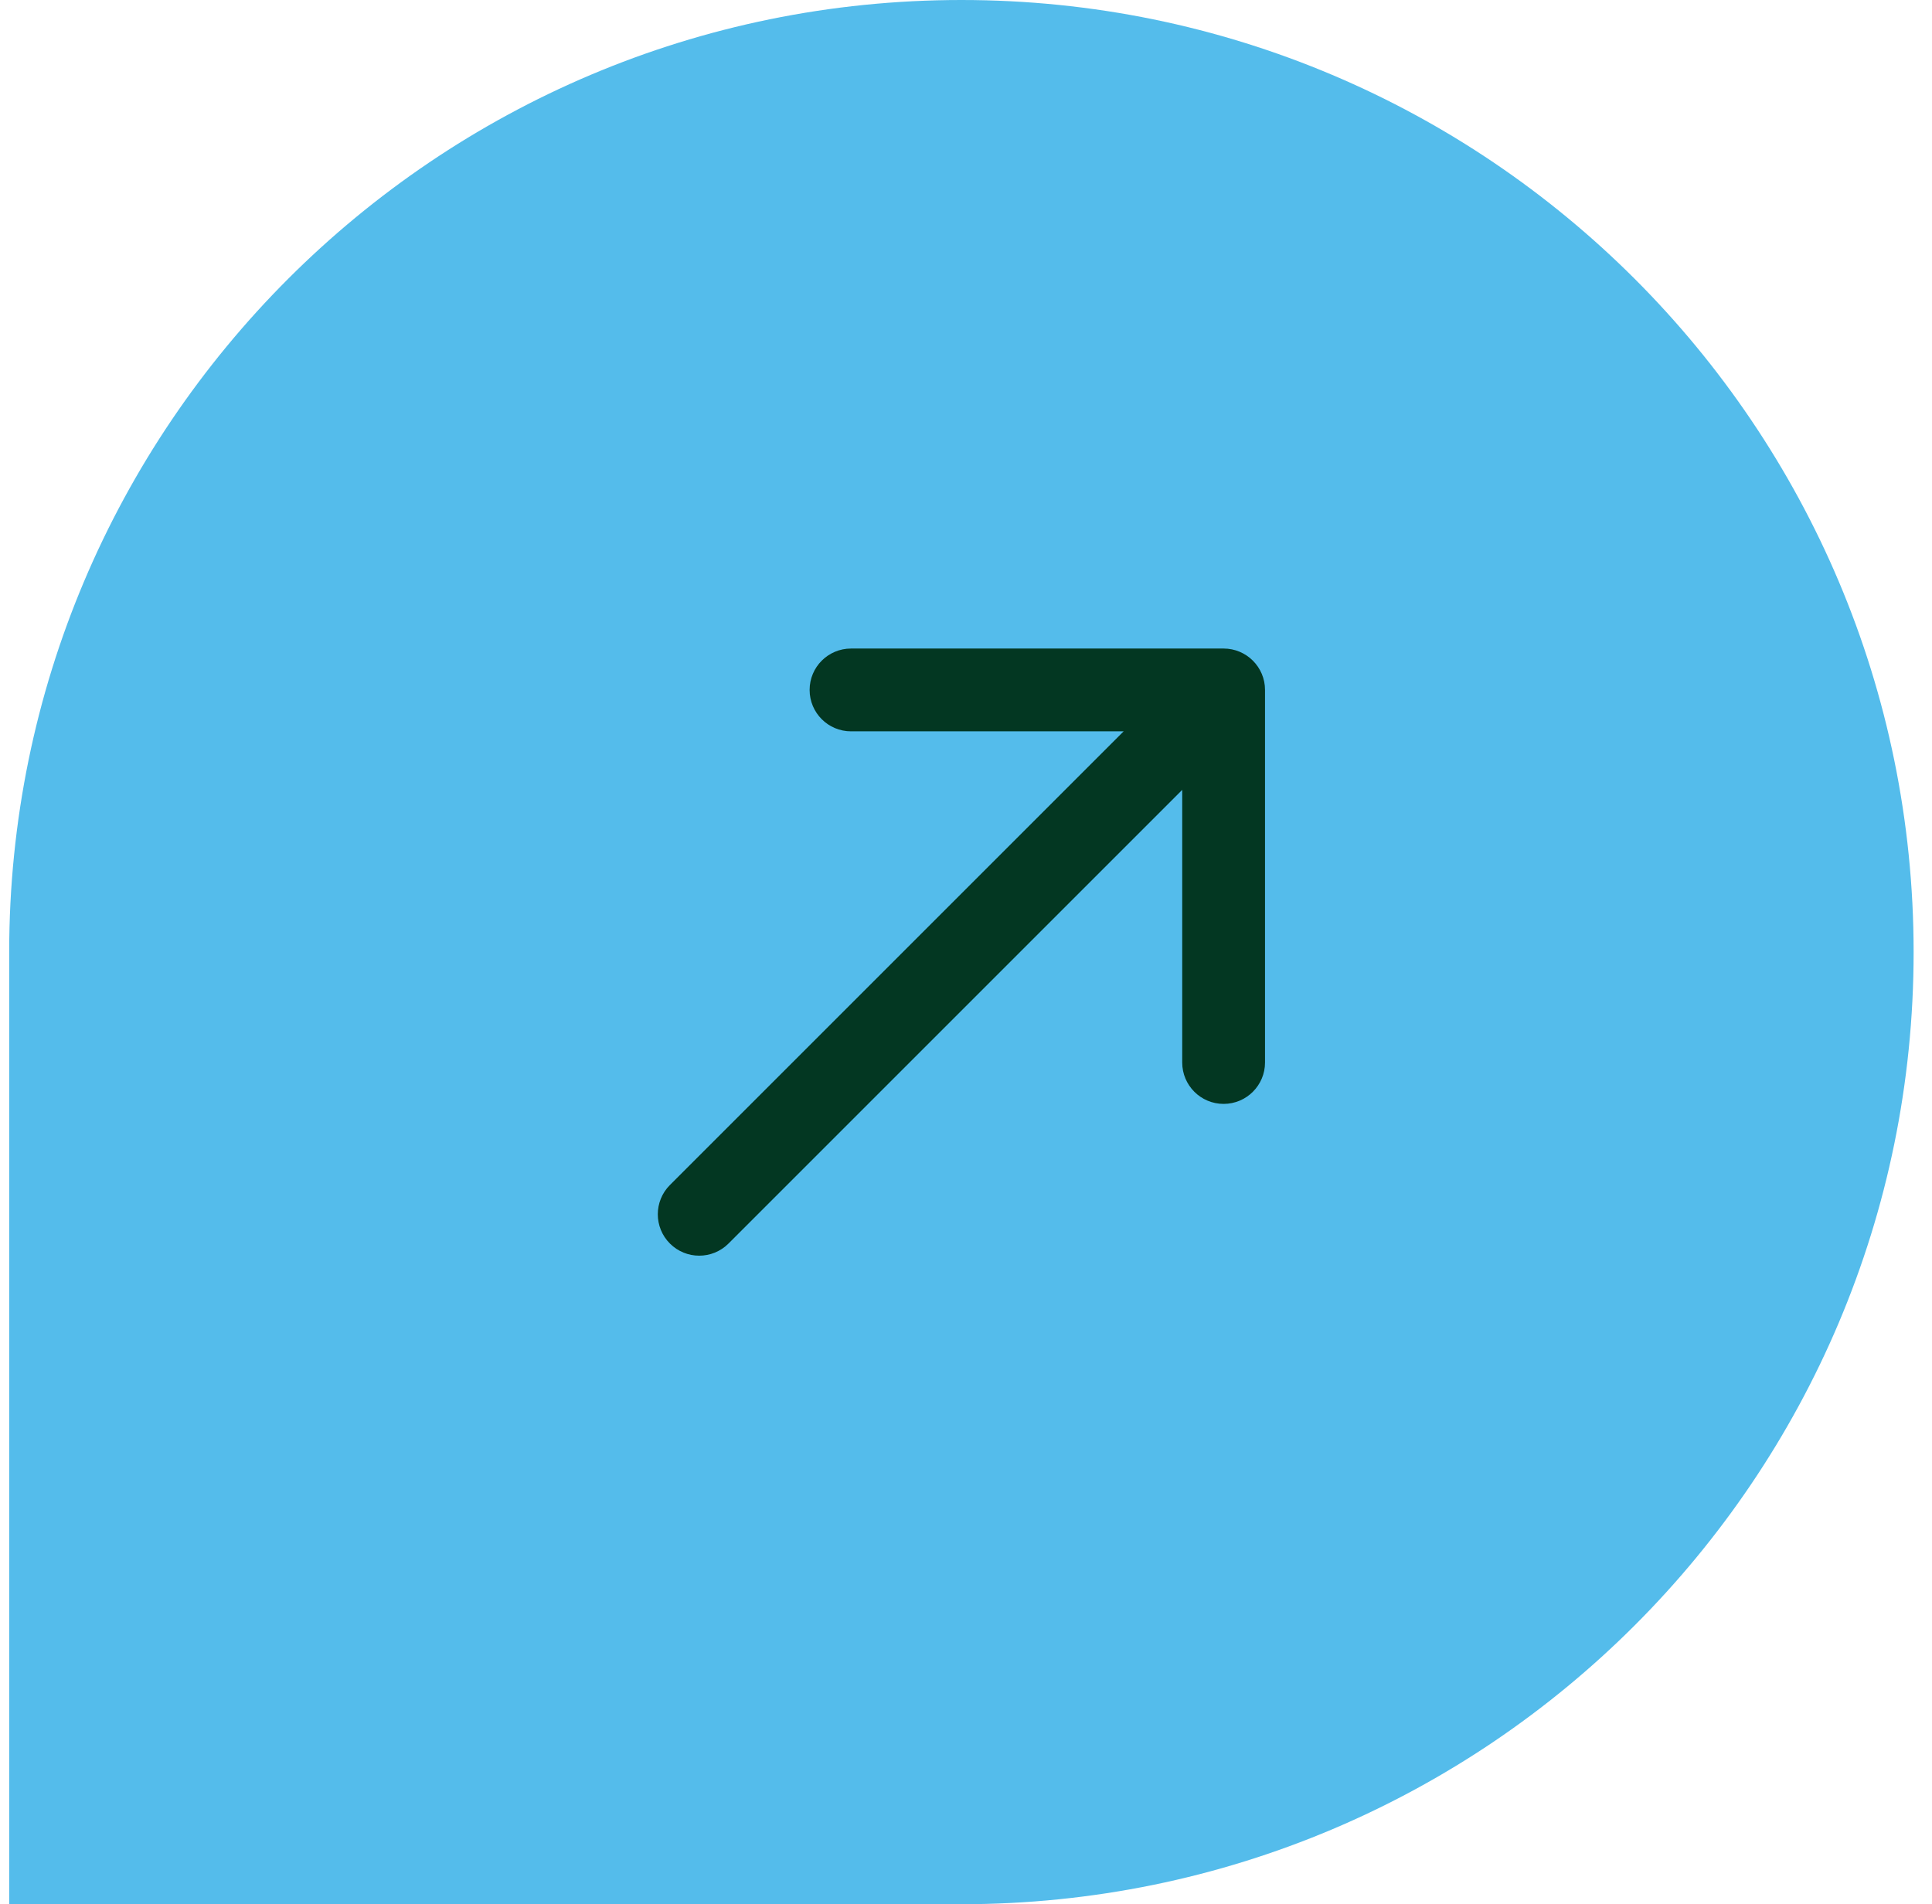 <svg xmlns="http://www.w3.org/2000/svg" width="70" height="69" viewBox="0 0 70 69" fill="none"><path d="M69.334 34.5C69.334 15.446 53.887 0 34.834 0C15.78 0 0.333 15.446 0.333 34.5V69H34.834C53.887 69 69.334 53.554 69.334 34.5Z" fill="#54BCEB"></path><path d="M24.273 42.939C23.687 43.525 23.687 44.475 24.273 45.061C24.859 45.646 25.808 45.646 26.394 45.061L24.273 42.939ZM45.834 25C45.834 24.172 45.162 23.5 44.334 23.5H30.834C30.005 23.5 29.334 24.172 29.334 25C29.334 25.828 30.005 26.5 30.834 26.5H42.834V38.5C42.834 39.328 43.505 40 44.334 40C45.162 40 45.834 39.328 45.834 38.5V25ZM26.394 45.061L45.394 26.061L43.273 23.939L24.273 42.939L26.394 45.061Z" fill="#033722"></path></svg>